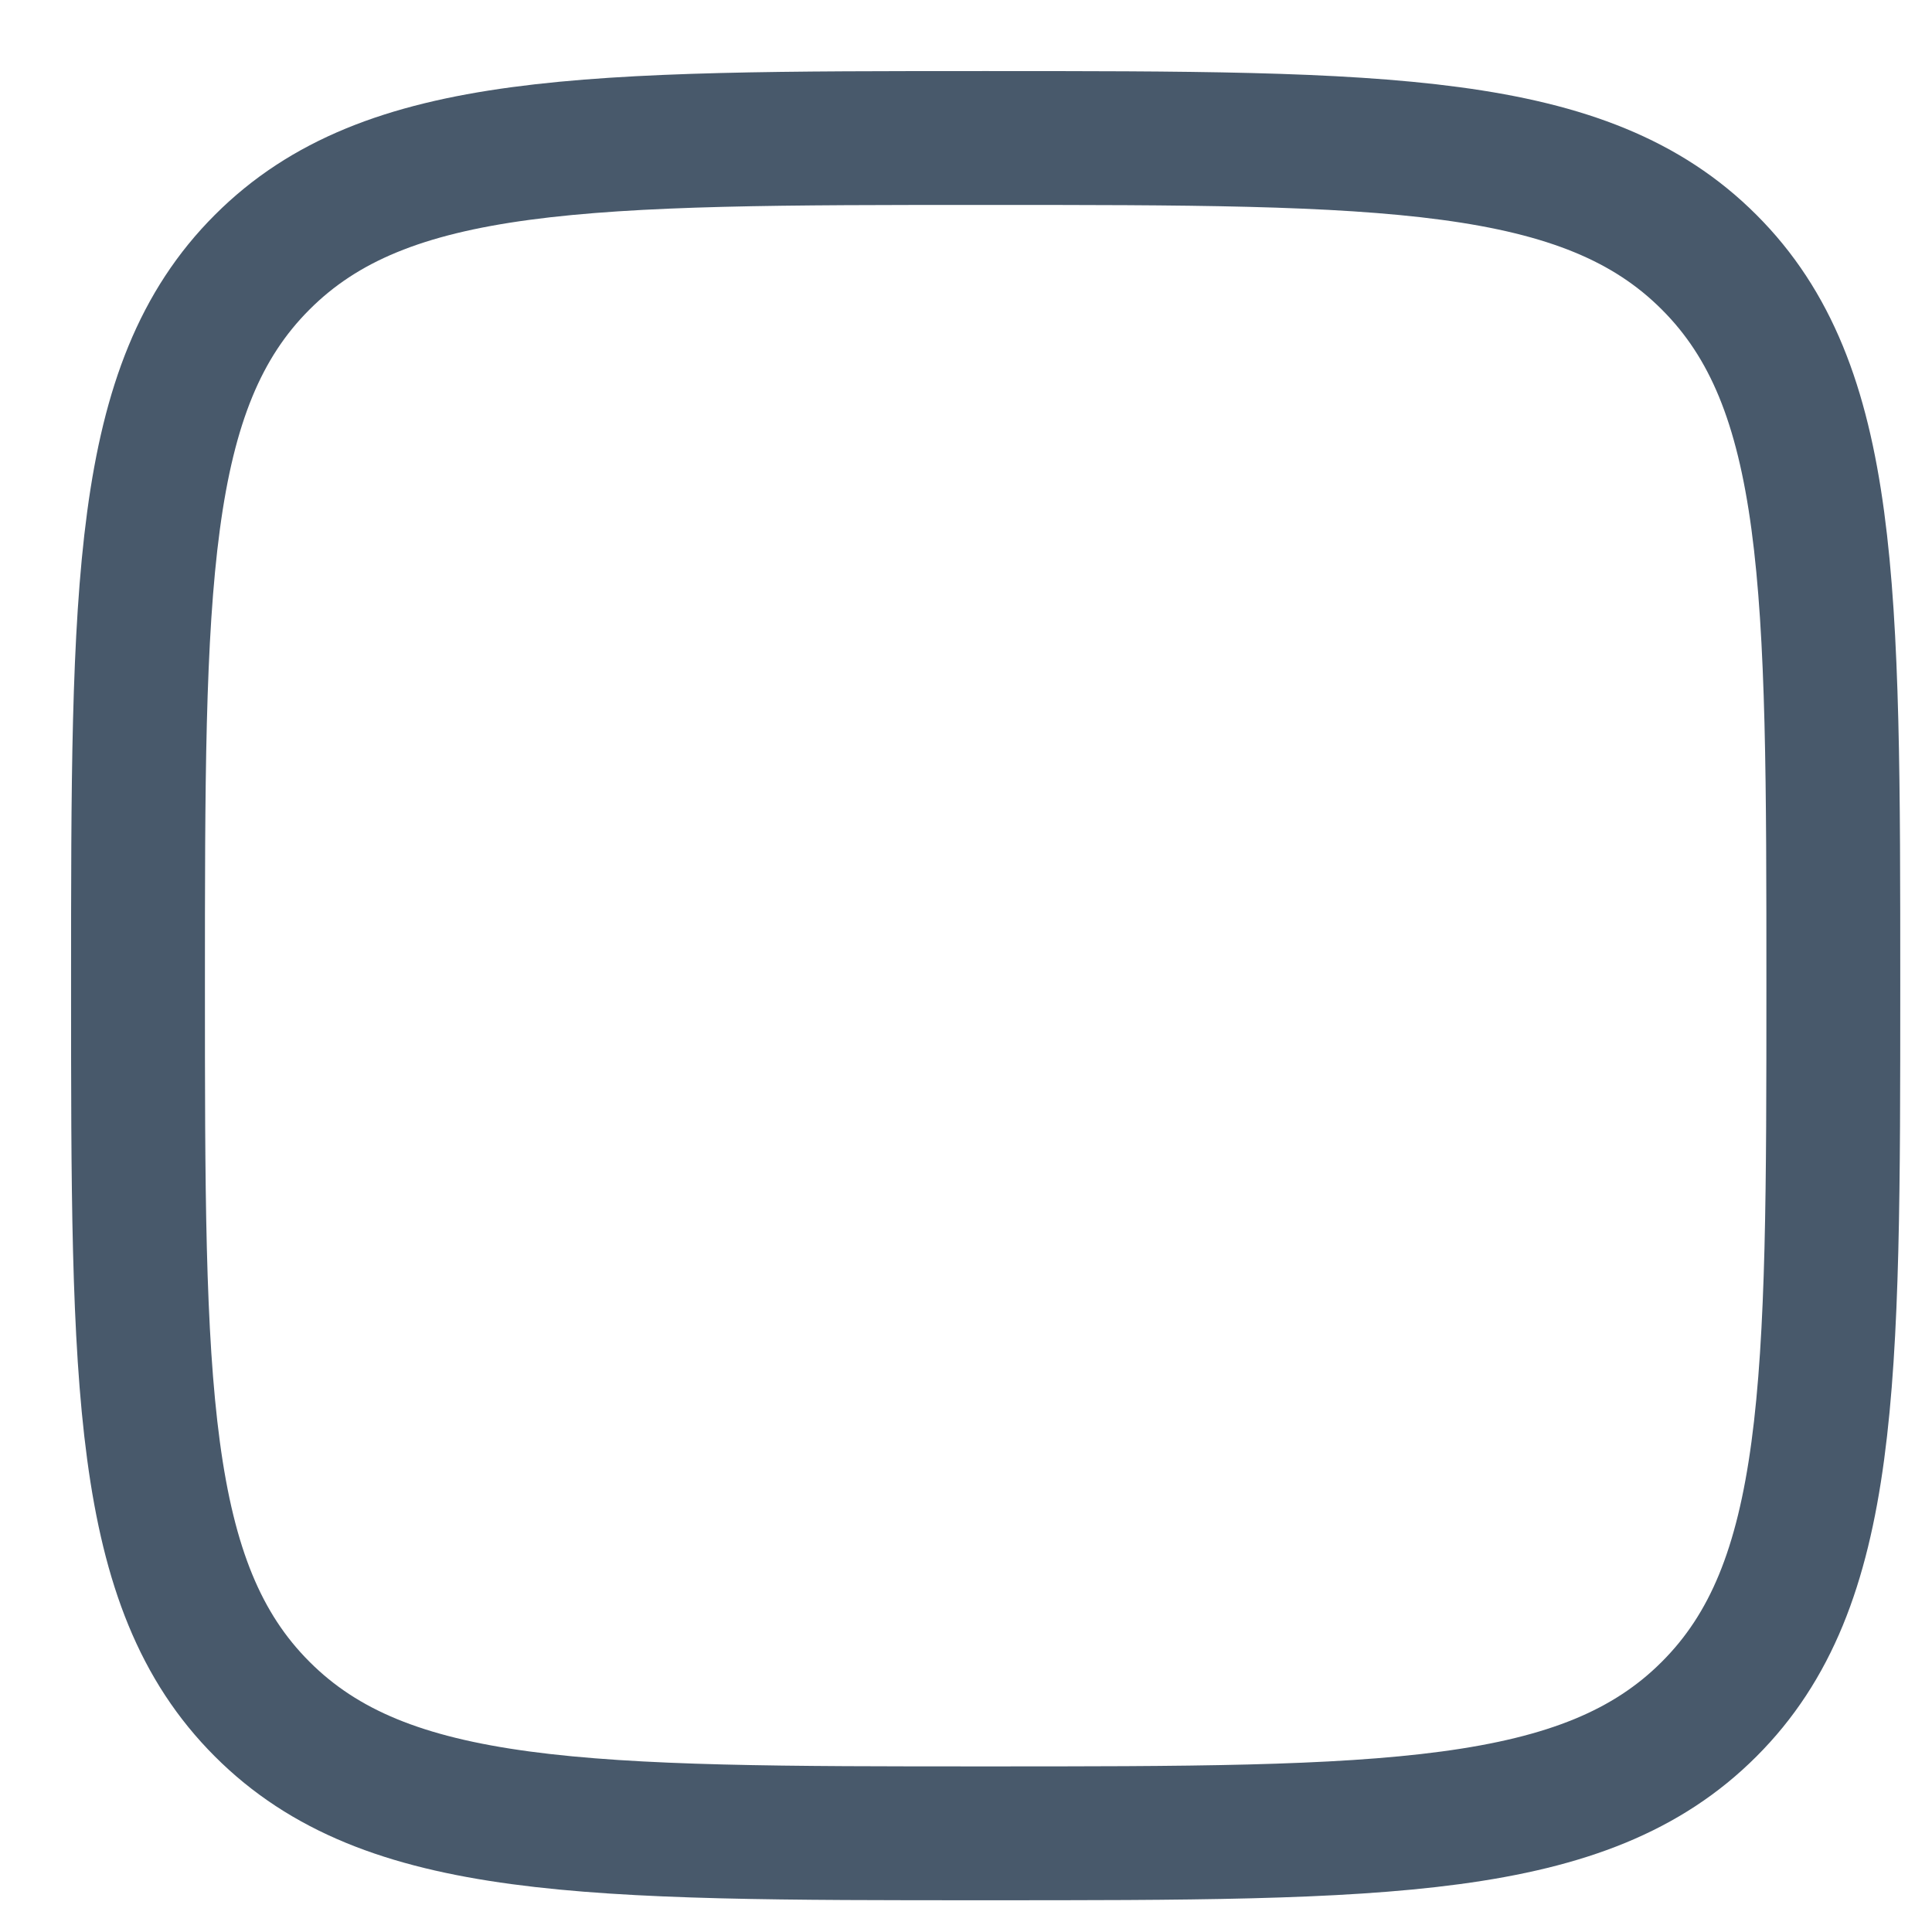 <?xml version="1.0" encoding="utf-8"?>
<svg xmlns="http://www.w3.org/2000/svg" fill="none" height="100%" overflow="visible" preserveAspectRatio="none" style="display: block;" viewBox="0 0 14 14" width="100%">
<path d="M1 7.142C1 4.247 1 2.799 1.9 1.9C2.799 1 4.247 1 7.142 1C10.038 1 11.486 1 12.385 1.9C13.285 2.799 13.285 4.247 13.285 7.142C13.285 10.038 13.285 11.486 12.385 12.385C11.486 13.285 10.038 13.285 7.142 13.285C4.247 13.285 2.799 13.285 1.9 12.385C1 11.486 1 10.038 1 7.142Z" id="Vector" stroke="#48596B" stroke-width="0.97"/>
</svg>